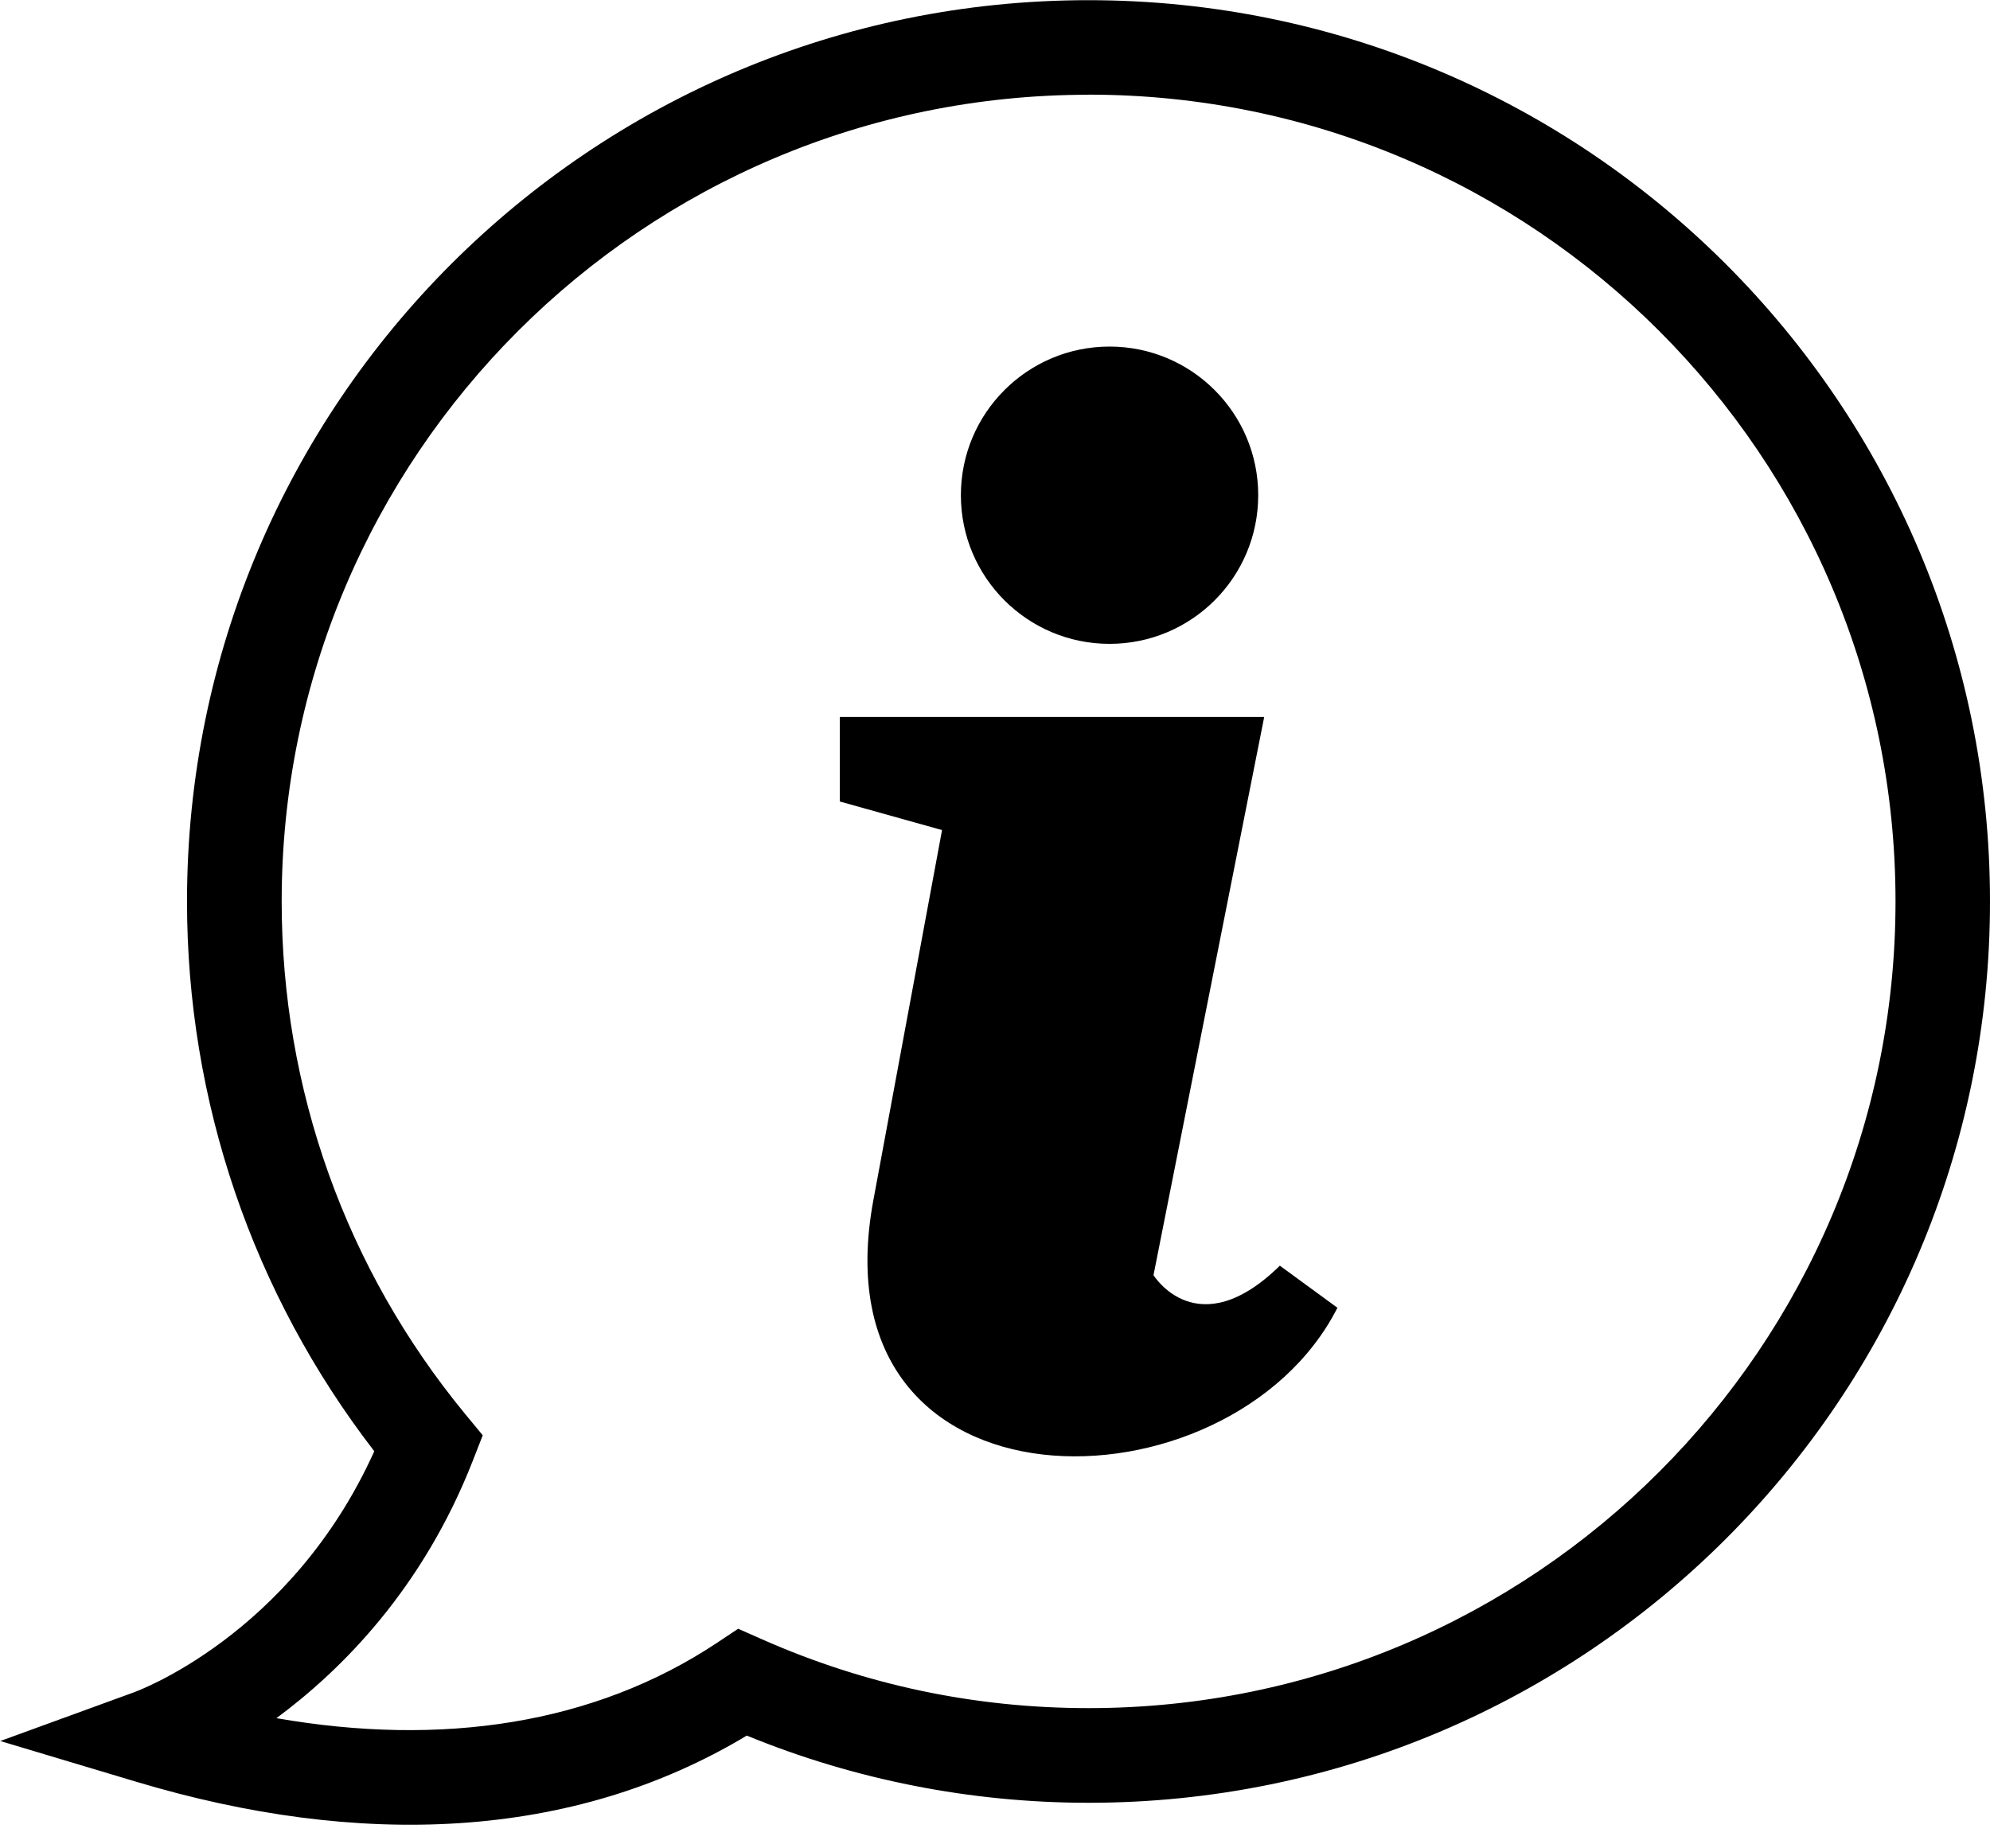 <?xml version="1.0" encoding="UTF-8"?><svg xmlns="http://www.w3.org/2000/svg" xmlns:xlink="http://www.w3.org/1999/xlink" clip-rule="evenodd" fill-rule="evenodd" height="197.2" image-rendering="optimizeQuality" preserveAspectRatio="xMidYMid meet" shape-rendering="geometricPrecision" text-rendering="geometricPrecision" version="1.0" viewBox="0.5 9.3 212.3 197.2" width="212.3" zoomAndPan="magnify"><g id="change1_1"><path d="M90.09 85.8l45.28 0 -11.81 59.56c0,0 4.68,7.61 13.48,-1.01l6.14 4.49c-11.41,22.48 -55.92,23.1 -49.51,-11.46l7.33 -39.51 -10.91 -3.05 0 -9.02zm26.54 -76.48c53.11,0 96.17,43.06 96.17,96.17 0,53.11 -43.06,96.17 -96.17,96.17 -12.55,0 -24.98,-2.46 -36.46,-7.17 -18.68,11.24 -41.43,12.03 -65.09,4.94l-14.55 -4.36 14.27 -5.2c0.05,-0.02 16.72,-5.97 25.63,-25.72 -13,-16.85 -19.98,-37.37 -19.98,-58.66 0,-53.11 43.06,-96.17 96.17,-96.17zm0 10.09c-47.54,0 -86.08,38.54 -86.08,86.08 0,20.03 6.84,39.22 19.57,54.68l1.88 2.28 -1.07 2.74c-5.31,13.56 -13.9,22.24 -20.94,27.44 17.63,3.08 33.88,0.66 46.96,-8.01l2.3 -1.53 2.51 1.11c10.99,4.87 22.69,7.36 34.88,7.36 47.54,0 86.08,-38.54 86.08,-86.08 0,-47.54 -38.54,-86.08 -86.08,-86.08zm2.24 26.87c8.76,0 15.86,7.1 15.86,15.86 0,8.76 -7.1,15.86 -15.86,15.86 -8.76,0 -15.86,-7.1 -15.86,-15.86 0,-8.76 7.1,-15.86 15.86,-15.86z" fill="inherit"/></g></svg>